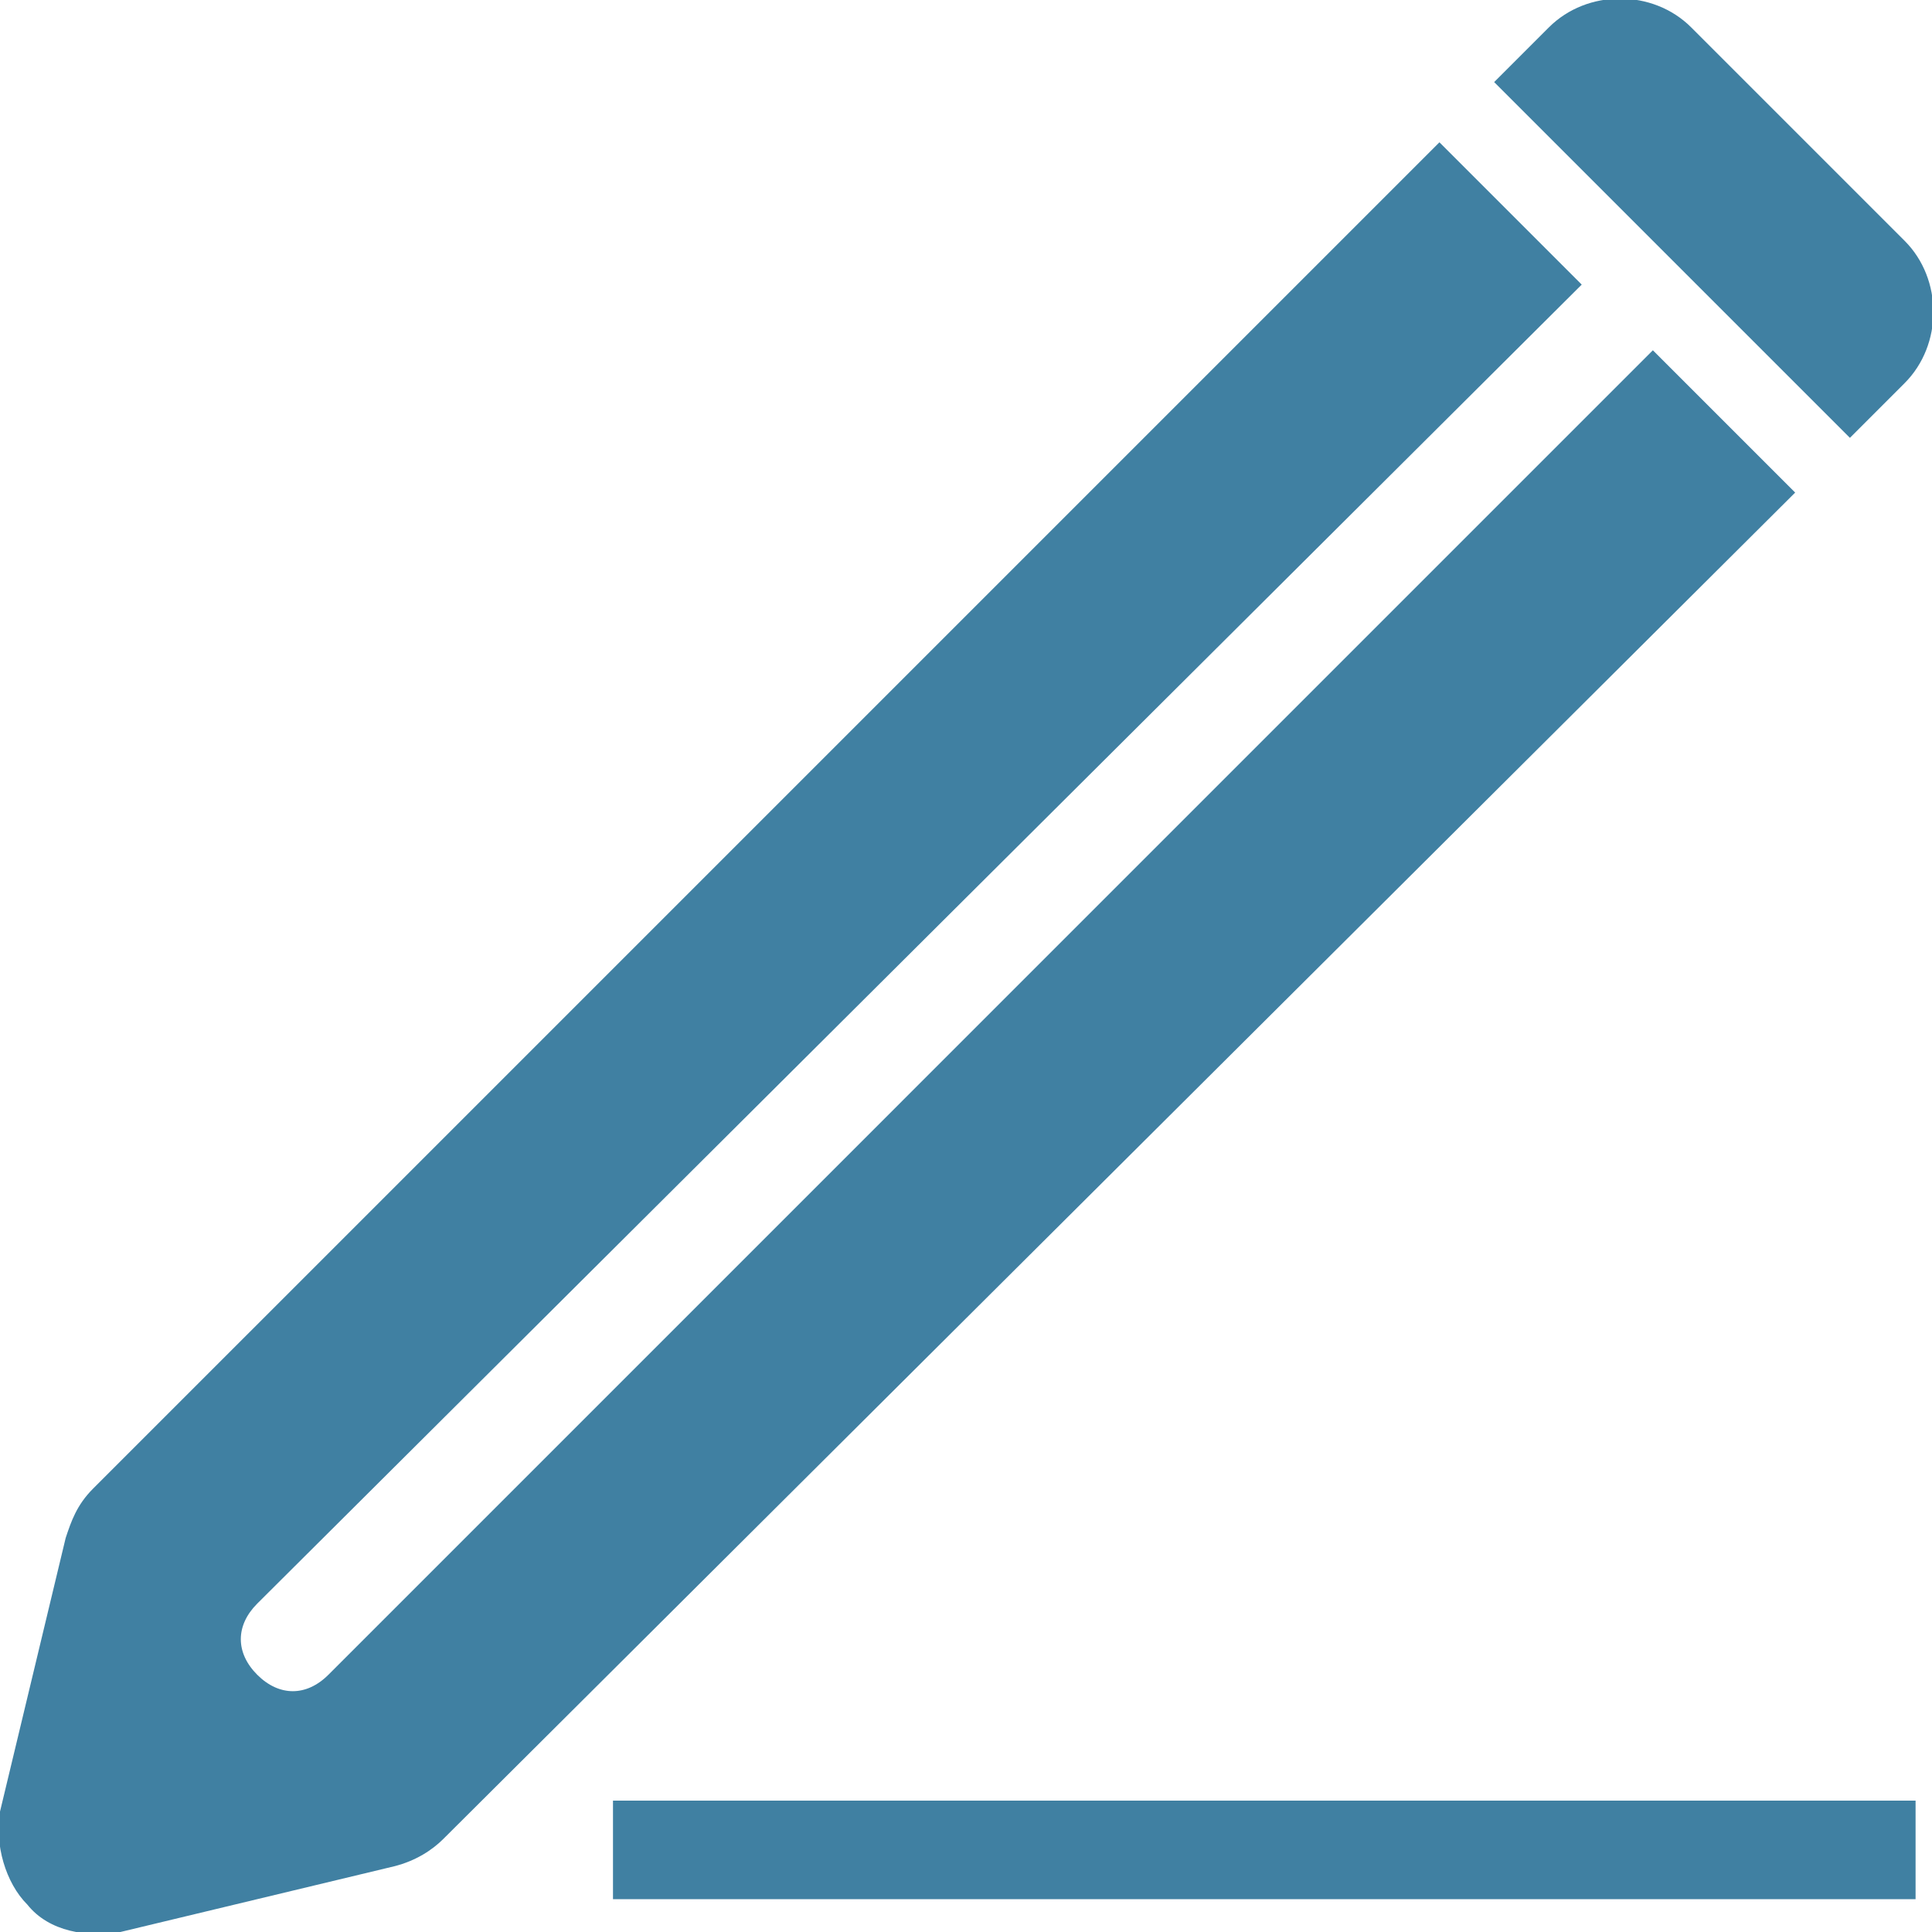 <?xml version="1.0" encoding="utf-8"?>
<!-- Generator: Adobe Illustrator 25.1.0, SVG Export Plug-In . SVG Version: 6.00 Build 0)  -->
<svg version="1.1" id="Capa_1" xmlns="http://www.w3.org/2000/svg" xmlns:xlink="http://www.w3.org/1999/xlink" x="0px" y="0px"
	 viewBox="0 0 35.3 35.3" style="enable-background:new 0 0 35.3 35.3;" xml:space="preserve">
<style type="text/css">
	.st0{fill:#4080A2;}
</style>
<g>
	<path class="st0" d="M32.8,9L8.1,33.6c-0.2,0.2-0.5,0.4-0.9,0.5l-5,1.2c-0.6,0.1-1.3,0-1.7-0.5c-0.4-0.4-0.6-1.1-0.5-1.7l1.2-5
		c0.1-0.3,0.2-0.6,0.5-0.9L26.3,2.6l2.6,2.6L4.7,29.3c-0.4,0.4-0.4,0.9,0,1.3C5.1,31,5.6,31,6,30.6L30.2,6.4L32.8,9z M34.8,7
		c0.7-0.7,0.7-1.9,0-2.6l-3.9-3.9c-0.7-0.7-1.9-0.7-2.6,0l-1,1L33.8,8L34.8,7z M11.2,34.7h23.8v-1.8H11.2
		C11.2,32.9,11.2,34.7,11.2,34.7z"/>
</g>
</svg>
